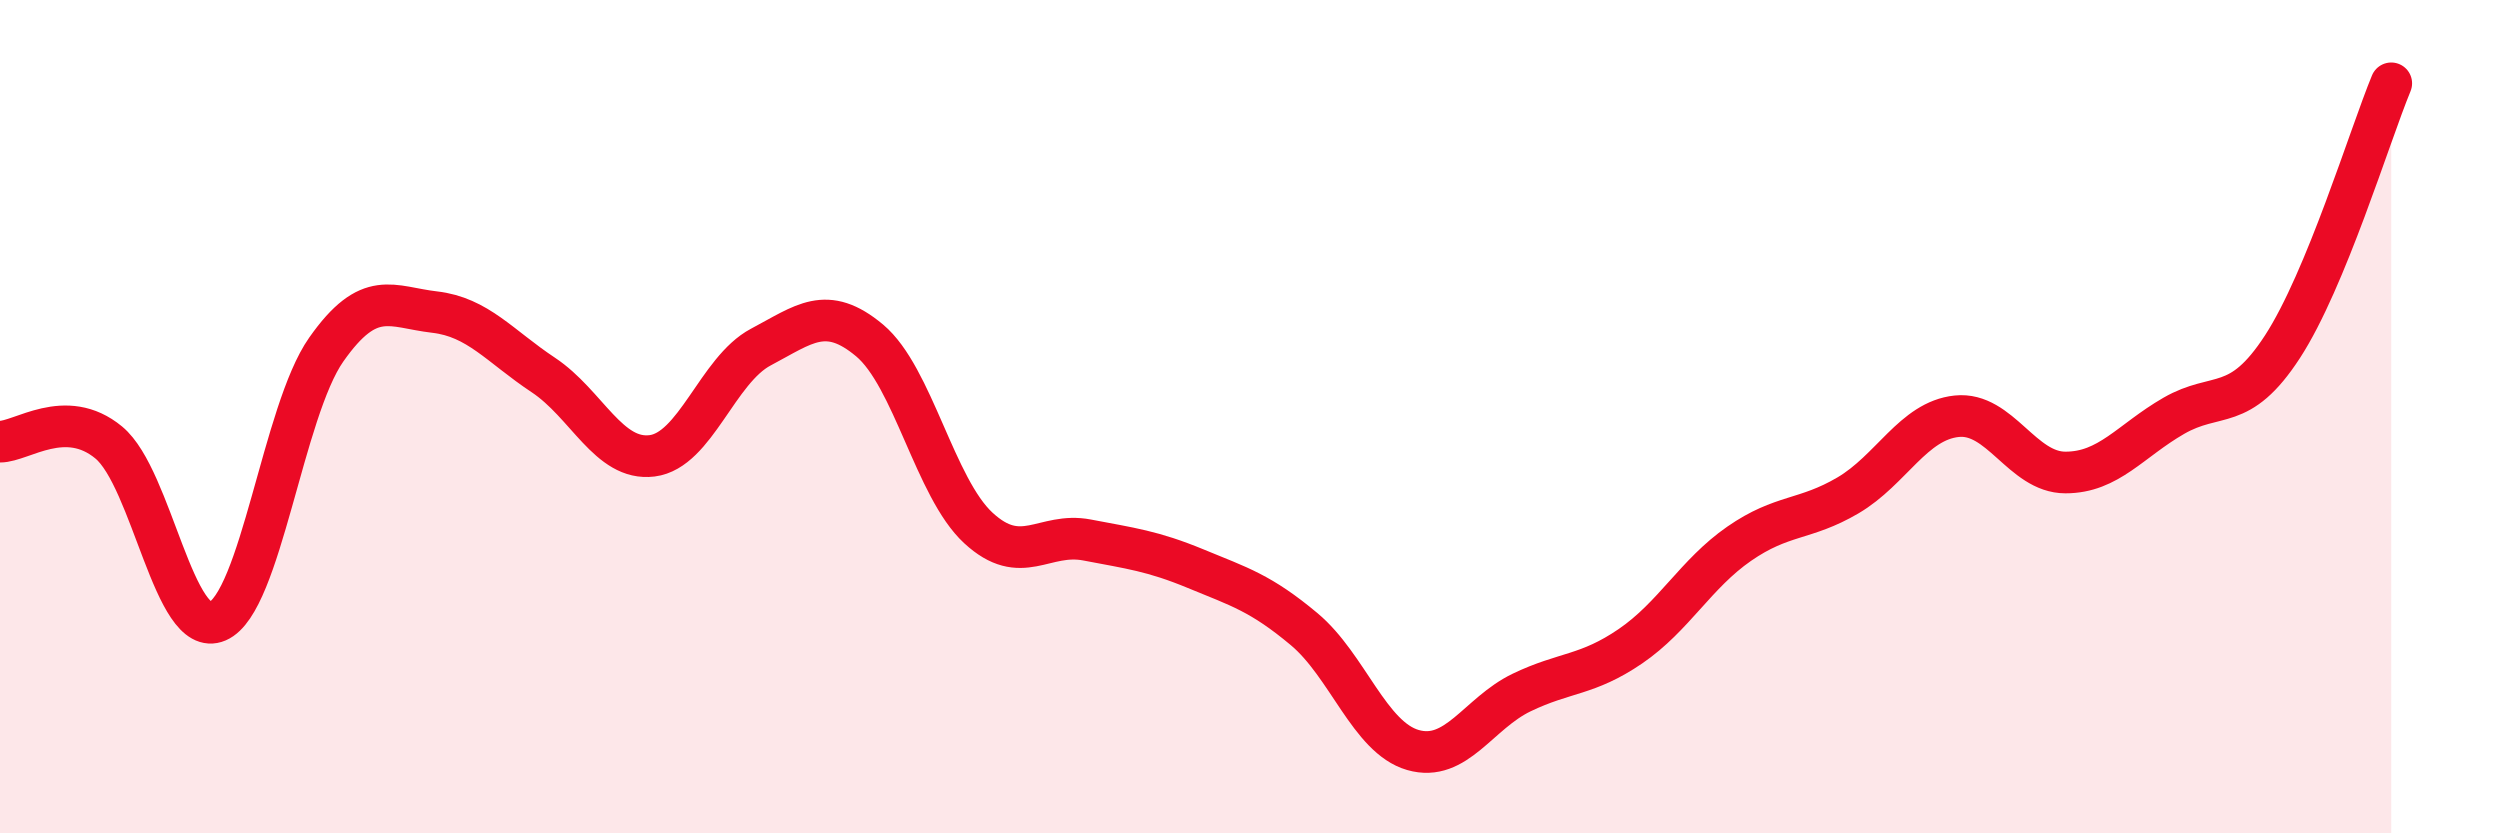 
    <svg width="60" height="20" viewBox="0 0 60 20" xmlns="http://www.w3.org/2000/svg">
      <path
        d="M 0,10.6 C 0.52,10.6 1.57,9.76 2.61,10.62 C 3.65,11.48 4.18,15.36 5.22,14.91 C 6.26,14.46 6.79,9.87 7.83,8.39 C 8.87,6.91 9.39,7.37 10.43,7.49 C 11.47,7.61 12,8.31 13.04,9 C 14.08,9.69 14.61,11.07 15.65,10.94 C 16.69,10.81 17.22,8.88 18.26,8.33 C 19.3,7.78 19.83,7.3 20.87,8.17 C 21.91,9.04 22.44,11.71 23.48,12.67 C 24.52,13.63 25.05,12.76 26.09,12.96 C 27.13,13.16 27.66,13.22 28.7,13.65 C 29.74,14.08 30.26,14.23 31.3,15.1 C 32.34,15.97 32.87,17.7 33.91,18 C 34.95,18.3 35.48,17.12 36.52,16.62 C 37.56,16.12 38.09,16.22 39.13,15.51 C 40.17,14.8 40.7,13.77 41.74,13.05 C 42.78,12.33 43.31,12.5 44.35,11.89 C 45.39,11.28 45.92,10.1 46.96,9.99 C 48,9.88 48.53,11.34 49.57,11.34 C 50.61,11.34 51.13,10.58 52.17,9.98 C 53.21,9.38 53.74,9.92 54.78,8.32 C 55.82,6.72 56.87,3.26 57.39,2L57.39 20L0 20Z"
        fill="#EB0A25"
        opacity="0.1"
        stroke-linecap="round"
        stroke-linejoin="round"
      />
      <path
        d="M 0,10.6 C 0.52,10.6 1.57,9.76 2.61,10.62 C 3.65,11.48 4.18,15.36 5.22,14.91 C 6.26,14.46 6.79,9.87 7.83,8.39 C 8.87,6.91 9.39,7.37 10.43,7.49 C 11.47,7.61 12,8.31 13.04,9 C 14.08,9.69 14.61,11.07 15.65,10.94 C 16.69,10.81 17.22,8.88 18.26,8.33 C 19.3,7.78 19.83,7.3 20.87,8.17 C 21.91,9.04 22.44,11.71 23.48,12.67 C 24.52,13.63 25.05,12.76 26.09,12.96 C 27.13,13.16 27.66,13.22 28.7,13.65 C 29.74,14.08 30.26,14.23 31.3,15.1 C 32.34,15.97 32.87,17.7 33.91,18 C 34.95,18.3 35.48,17.12 36.52,16.62 C 37.56,16.12 38.09,16.22 39.13,15.51 C 40.17,14.8 40.7,13.77 41.74,13.05 C 42.78,12.33 43.31,12.5 44.35,11.89 C 45.39,11.28 45.92,10.1 46.96,9.99 C 48,9.88 48.53,11.34 49.57,11.34 C 50.61,11.34 51.13,10.58 52.17,9.98 C 53.21,9.38 53.74,9.92 54.78,8.32 C 55.82,6.72 56.87,3.26 57.39,2"
        stroke="#EB0A25"
        stroke-width="1"
        fill="none"
        stroke-linecap="round"
        stroke-linejoin="round"
      />
    </svg>
  
